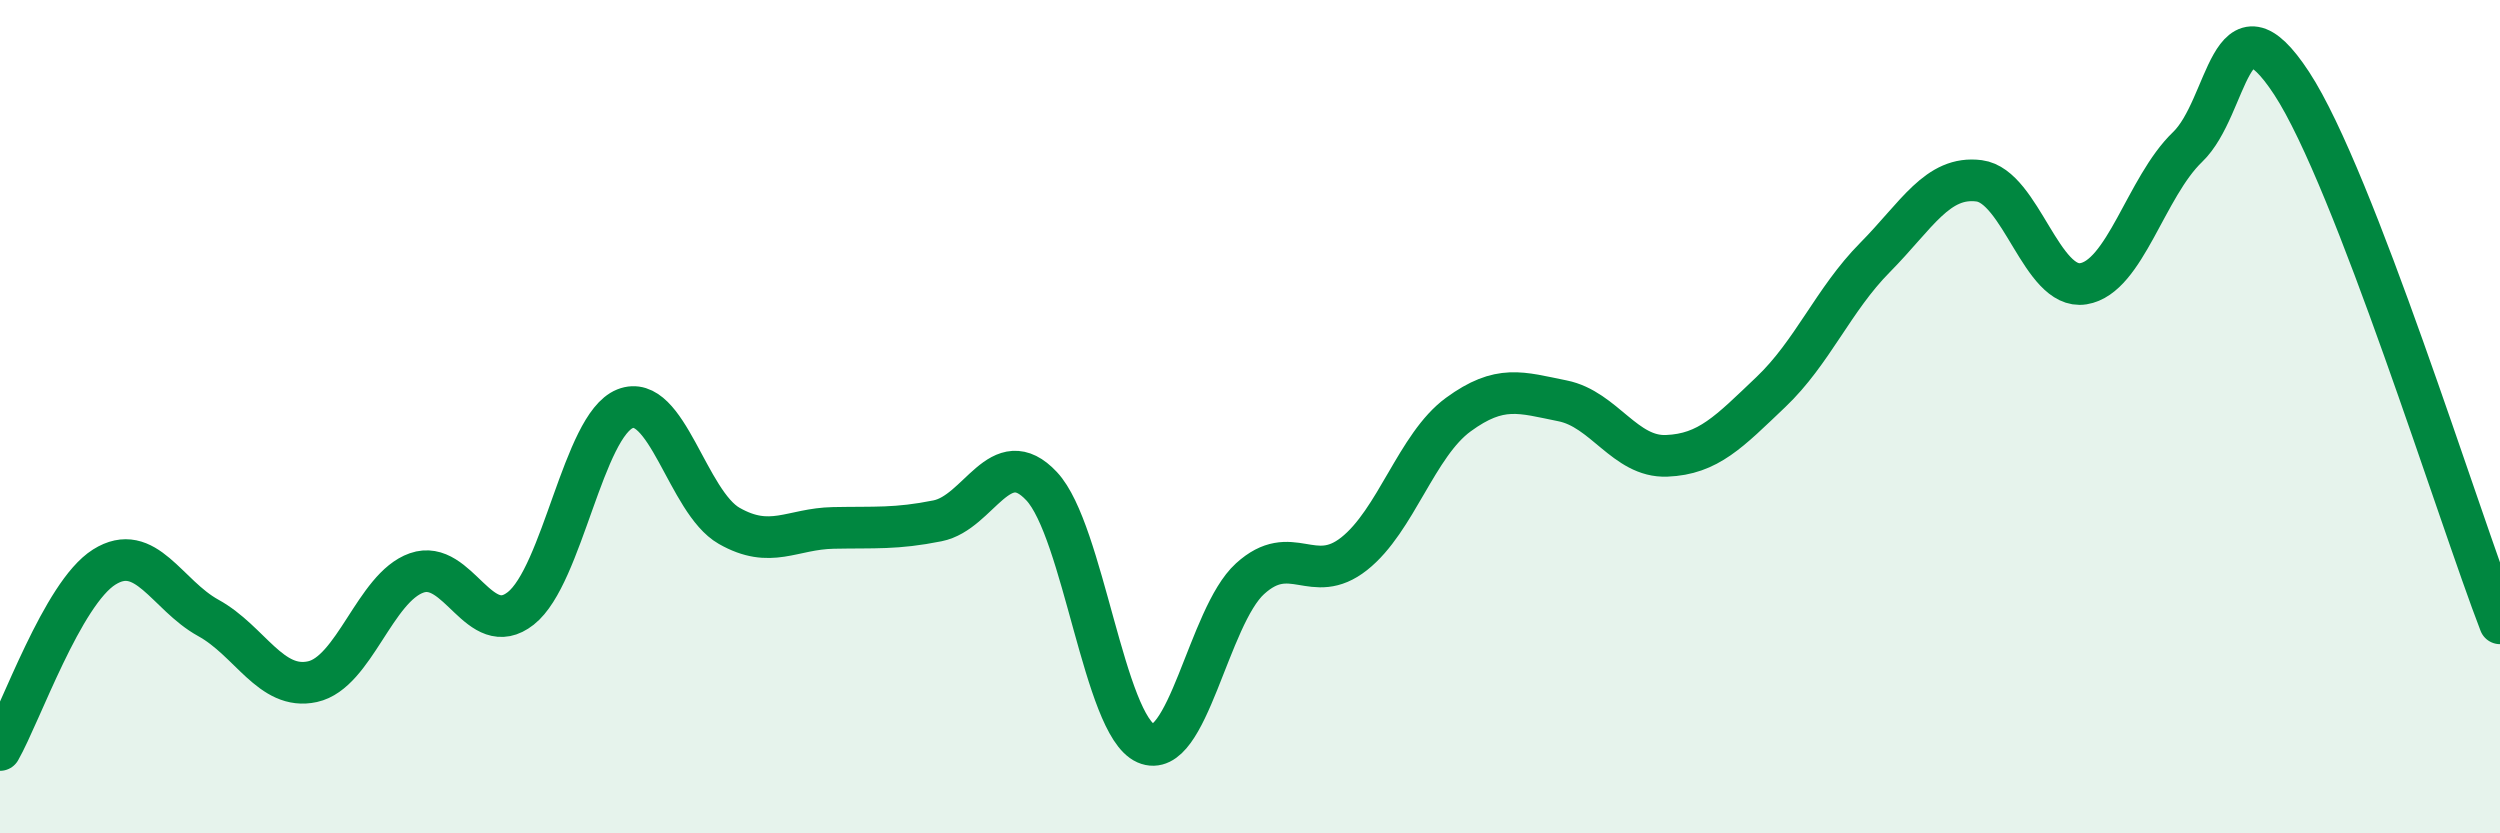 
    <svg width="60" height="20" viewBox="0 0 60 20" xmlns="http://www.w3.org/2000/svg">
      <path
        d="M 0,18 C 0.5,17.12 1.5,14.24 2.5,13.61 C 3.5,12.98 4,14.28 5,14.83 C 6,15.38 6.5,16.58 7.5,16.36 C 8.5,16.14 9,14.1 10,13.75 C 11,13.4 11.5,15.39 12.5,14.6 C 13.5,13.81 14,10.21 15,9.81 C 16,9.41 16.5,12.05 17.5,12.62 C 18.5,13.19 19,12.69 20,12.67 C 21,12.65 21.5,12.7 22.5,12.5 C 23.5,12.3 24,10.6 25,11.67 C 26,12.74 26.5,17.4 27.5,17.84 C 28.5,18.28 29,14.8 30,13.89 C 31,12.98 31.5,14.08 32.5,13.29 C 33.5,12.5 34,10.68 35,9.95 C 36,9.22 36.5,9.42 37.5,9.62 C 38.5,9.82 39,10.98 40,10.94 C 41,10.9 41.5,10.36 42.5,9.41 C 43.5,8.46 44,7.19 45,6.18 C 46,5.17 46.5,4.21 47.5,4.34 C 48.5,4.47 49,6.97 50,6.81 C 51,6.65 51.5,4.49 52.5,3.53 C 53.5,2.57 53.5,-0.29 55,2 C 56.5,4.29 59,12.37 60,14.96L60 20L0 20Z"
        fill="#008740"
        opacity="0.1"
        stroke-linecap="round"
        stroke-linejoin="round"
      />
      <path
        d="M 0,18 C 0.5,17.12 1.5,14.24 2.5,13.61 C 3.5,12.98 4,14.28 5,14.83 C 6,15.38 6.5,16.58 7.5,16.36 C 8.5,16.14 9,14.1 10,13.75 C 11,13.4 11.5,15.39 12.5,14.6 C 13.5,13.81 14,10.21 15,9.81 C 16,9.41 16.5,12.05 17.5,12.62 C 18.5,13.19 19,12.69 20,12.67 C 21,12.65 21.5,12.7 22.5,12.5 C 23.5,12.3 24,10.6 25,11.67 C 26,12.74 26.5,17.4 27.5,17.84 C 28.5,18.28 29,14.8 30,13.89 C 31,12.98 31.5,14.08 32.5,13.29 C 33.5,12.5 34,10.68 35,9.95 C 36,9.22 36.5,9.42 37.5,9.62 C 38.5,9.82 39,10.98 40,10.94 C 41,10.9 41.5,10.36 42.5,9.41 C 43.5,8.46 44,7.19 45,6.18 C 46,5.17 46.5,4.21 47.5,4.34 C 48.5,4.47 49,6.97 50,6.81 C 51,6.65 51.5,4.49 52.5,3.53 C 53.5,2.57 53.5,-0.29 55,2 C 56.5,4.29 59,12.37 60,14.96"
        stroke="#008740"
        stroke-width="1"
        fill="none"
        stroke-linecap="round"
        stroke-linejoin="round"
      />
    </svg>
  